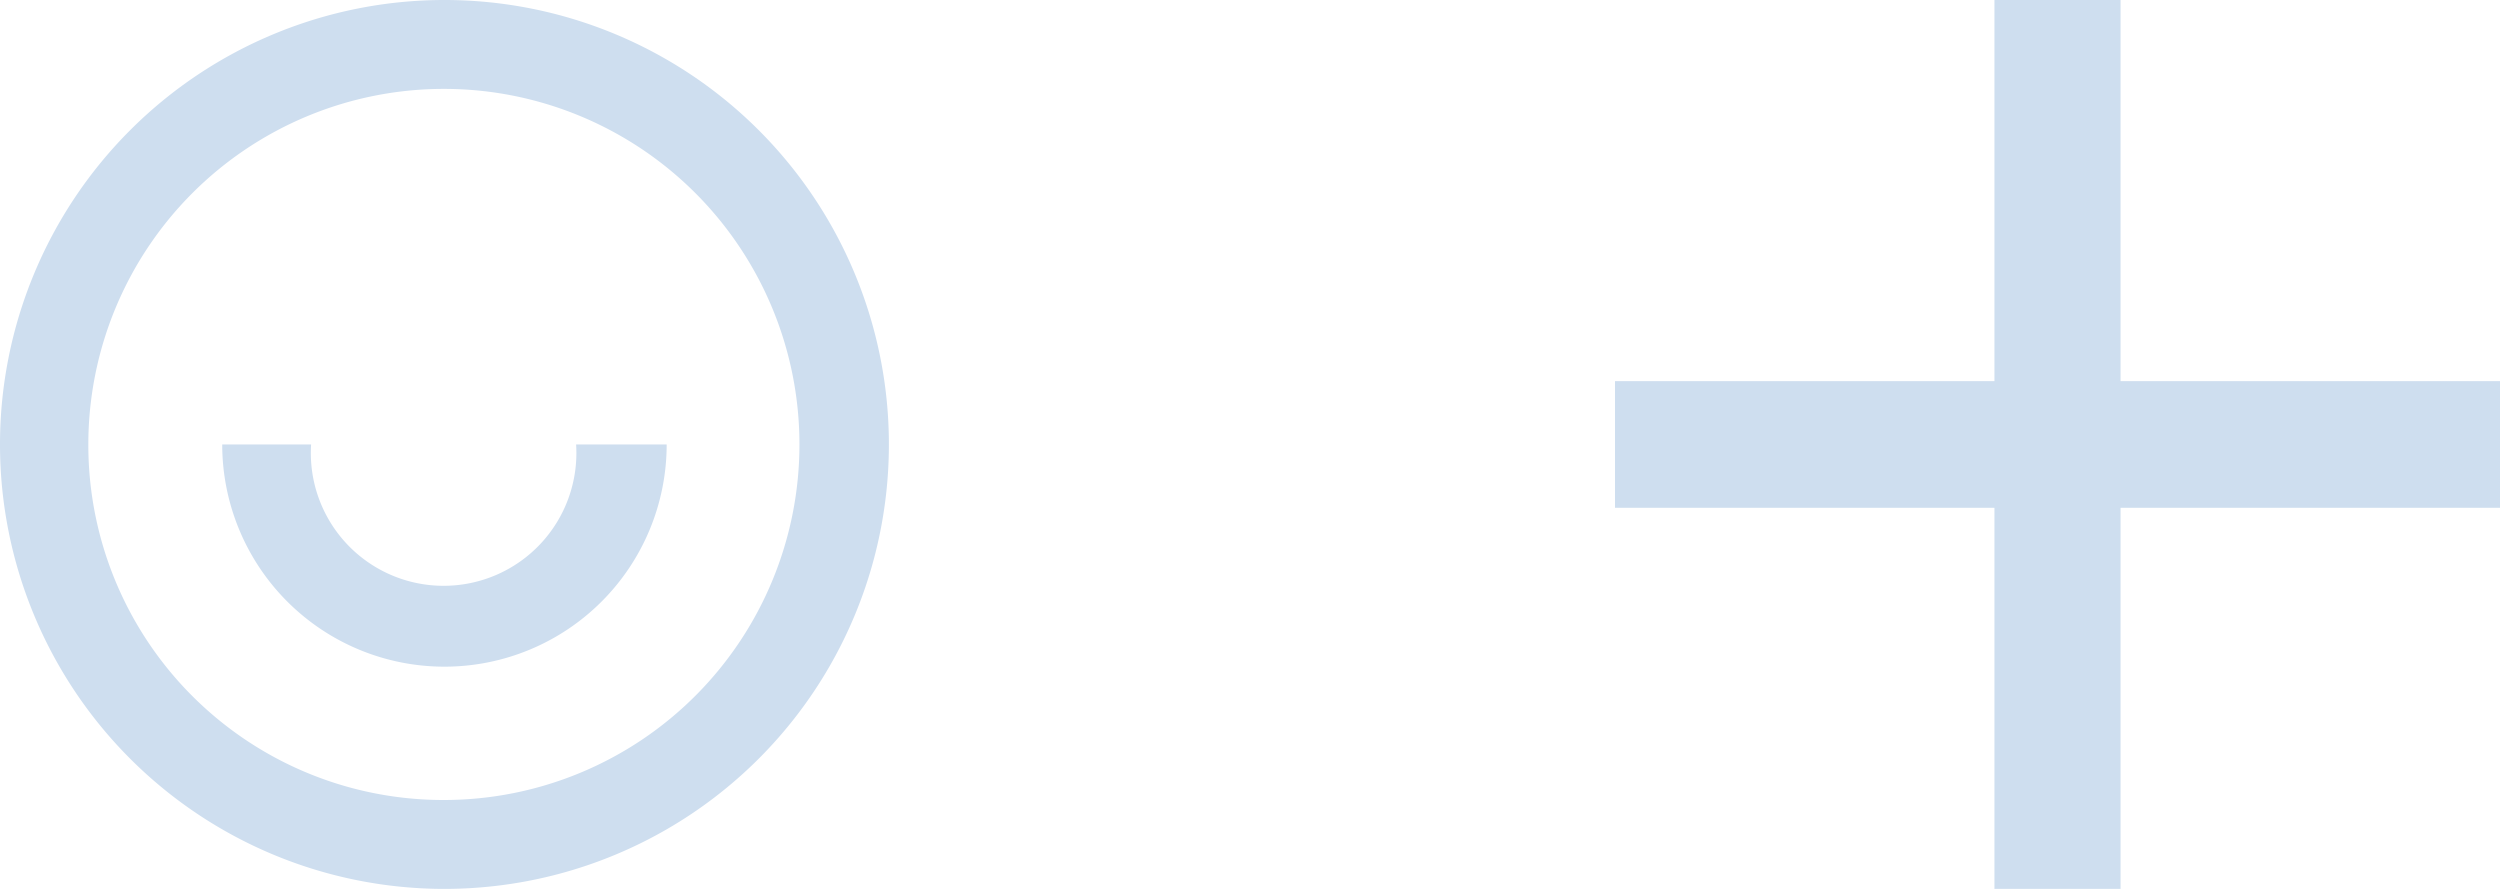 <svg xmlns="http://www.w3.org/2000/svg" viewBox="0 0 45 16"><defs><style>.cls-1{fill:#cedeef}</style></defs><g id="Capa_2" data-name="Capa 2"><g id="DS"><path d="M35.9 6.86V0h2.27v6.86H45v2.28h-6.83V16H35.9V9.14h-6.83V6.86ZM8 16a8 8 0 1 1 8-8 8 8 0 0 1-8 8Zm0-1.6A6.4 6.4 0 1 0 1.59 8 6.39 6.39 0 0 0 8 14.4ZM4 8h1.6a2.39 2.39 0 1 0 4.77 0H12a4 4 0 1 1-8 0Z" class="cls-1"/></g></g></svg>
